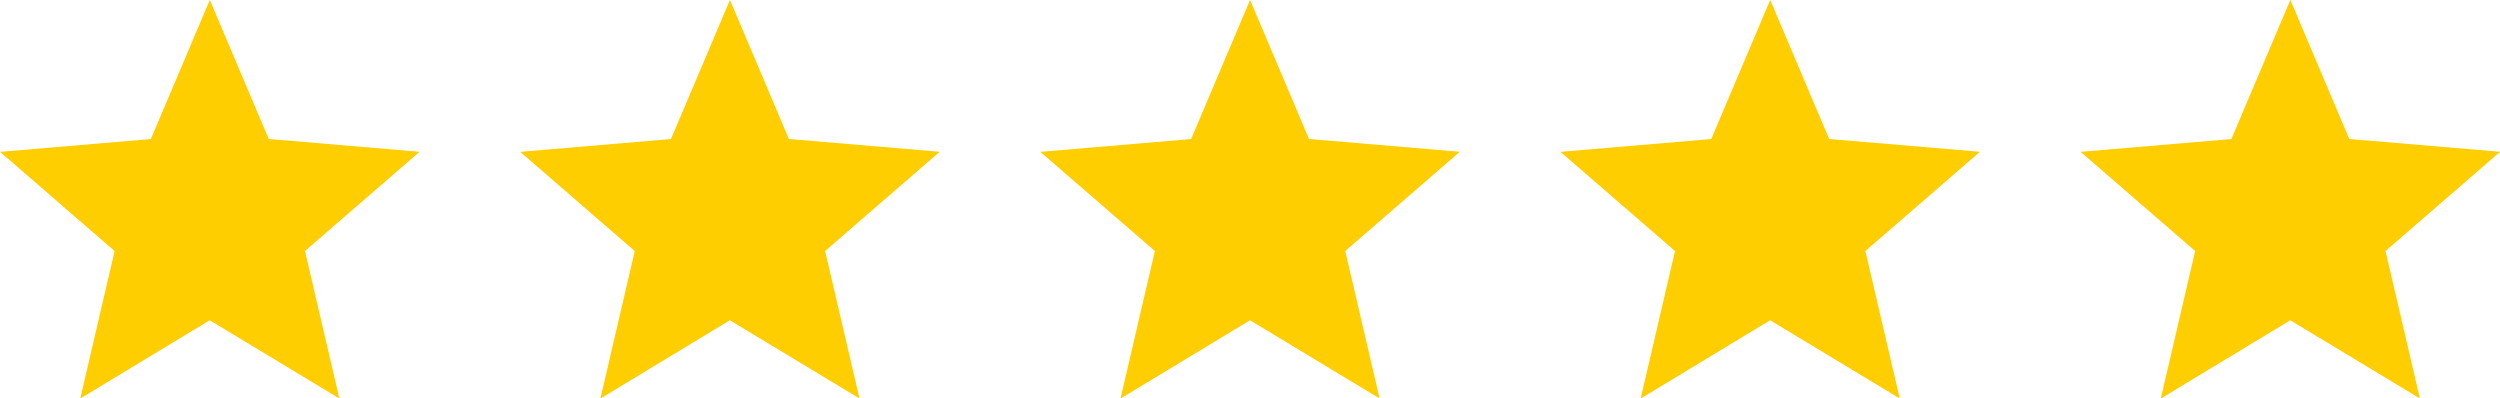 <svg xmlns="http://www.w3.org/2000/svg" width="174.573" height="27.826" viewBox="0 0 174.573 27.826">
  <g id="Stars" transform="translate(-840.665 -2244.999)">
    <path id="Icon_material-star" data-name="Icon material-star" d="M18.812,26.53l9.051,5.463-2.4-10.3,8-6.927-10.53-.893-4.115-9.71L14.7,13.877l-10.53.893,8,6.927-2.4,10.3Z" transform="translate(909.139 2240.832)" fill="#ffce00"/>
    <path id="Icon_material-star-2" data-name="Icon material-star" d="M18.812,26.53l9.051,5.463-2.4-10.3,8-6.927-10.53-.893-4.115-9.71L14.7,13.877l-10.53.893,8,6.927-2.4,10.3Z" transform="translate(872.819 2240.832)" fill="#ffce00"/>
    <path id="Icon_material-star-3" data-name="Icon material-star" d="M18.812,26.53l9.051,5.463-2.4-10.3,8-6.927-10.53-.893-4.115-9.71L14.7,13.877l-10.53.893,8,6.927-2.4,10.3Z" transform="translate(836.498 2240.832)" fill="#ffce00"/>
    <path id="Icon_material-star-4" data-name="Icon material-star" d="M18.812,26.53l9.051,5.463-2.4-10.3,8-6.927-10.53-.893-4.115-9.71L14.7,13.877l-10.53.893,8,6.927-2.4,10.3Z" transform="translate(945.46 2240.832)" fill="#ffce00"/>
    <path id="Icon_material-star-5" data-name="Icon material-star" d="M18.812,26.53l9.051,5.463-2.4-10.3,8-6.927-10.53-.893-4.115-9.71L14.7,13.877l-10.53.893,8,6.927-2.4,10.3Z" transform="translate(981.781 2240.832)" fill="#ffce00"/>
  </g>
</svg>
